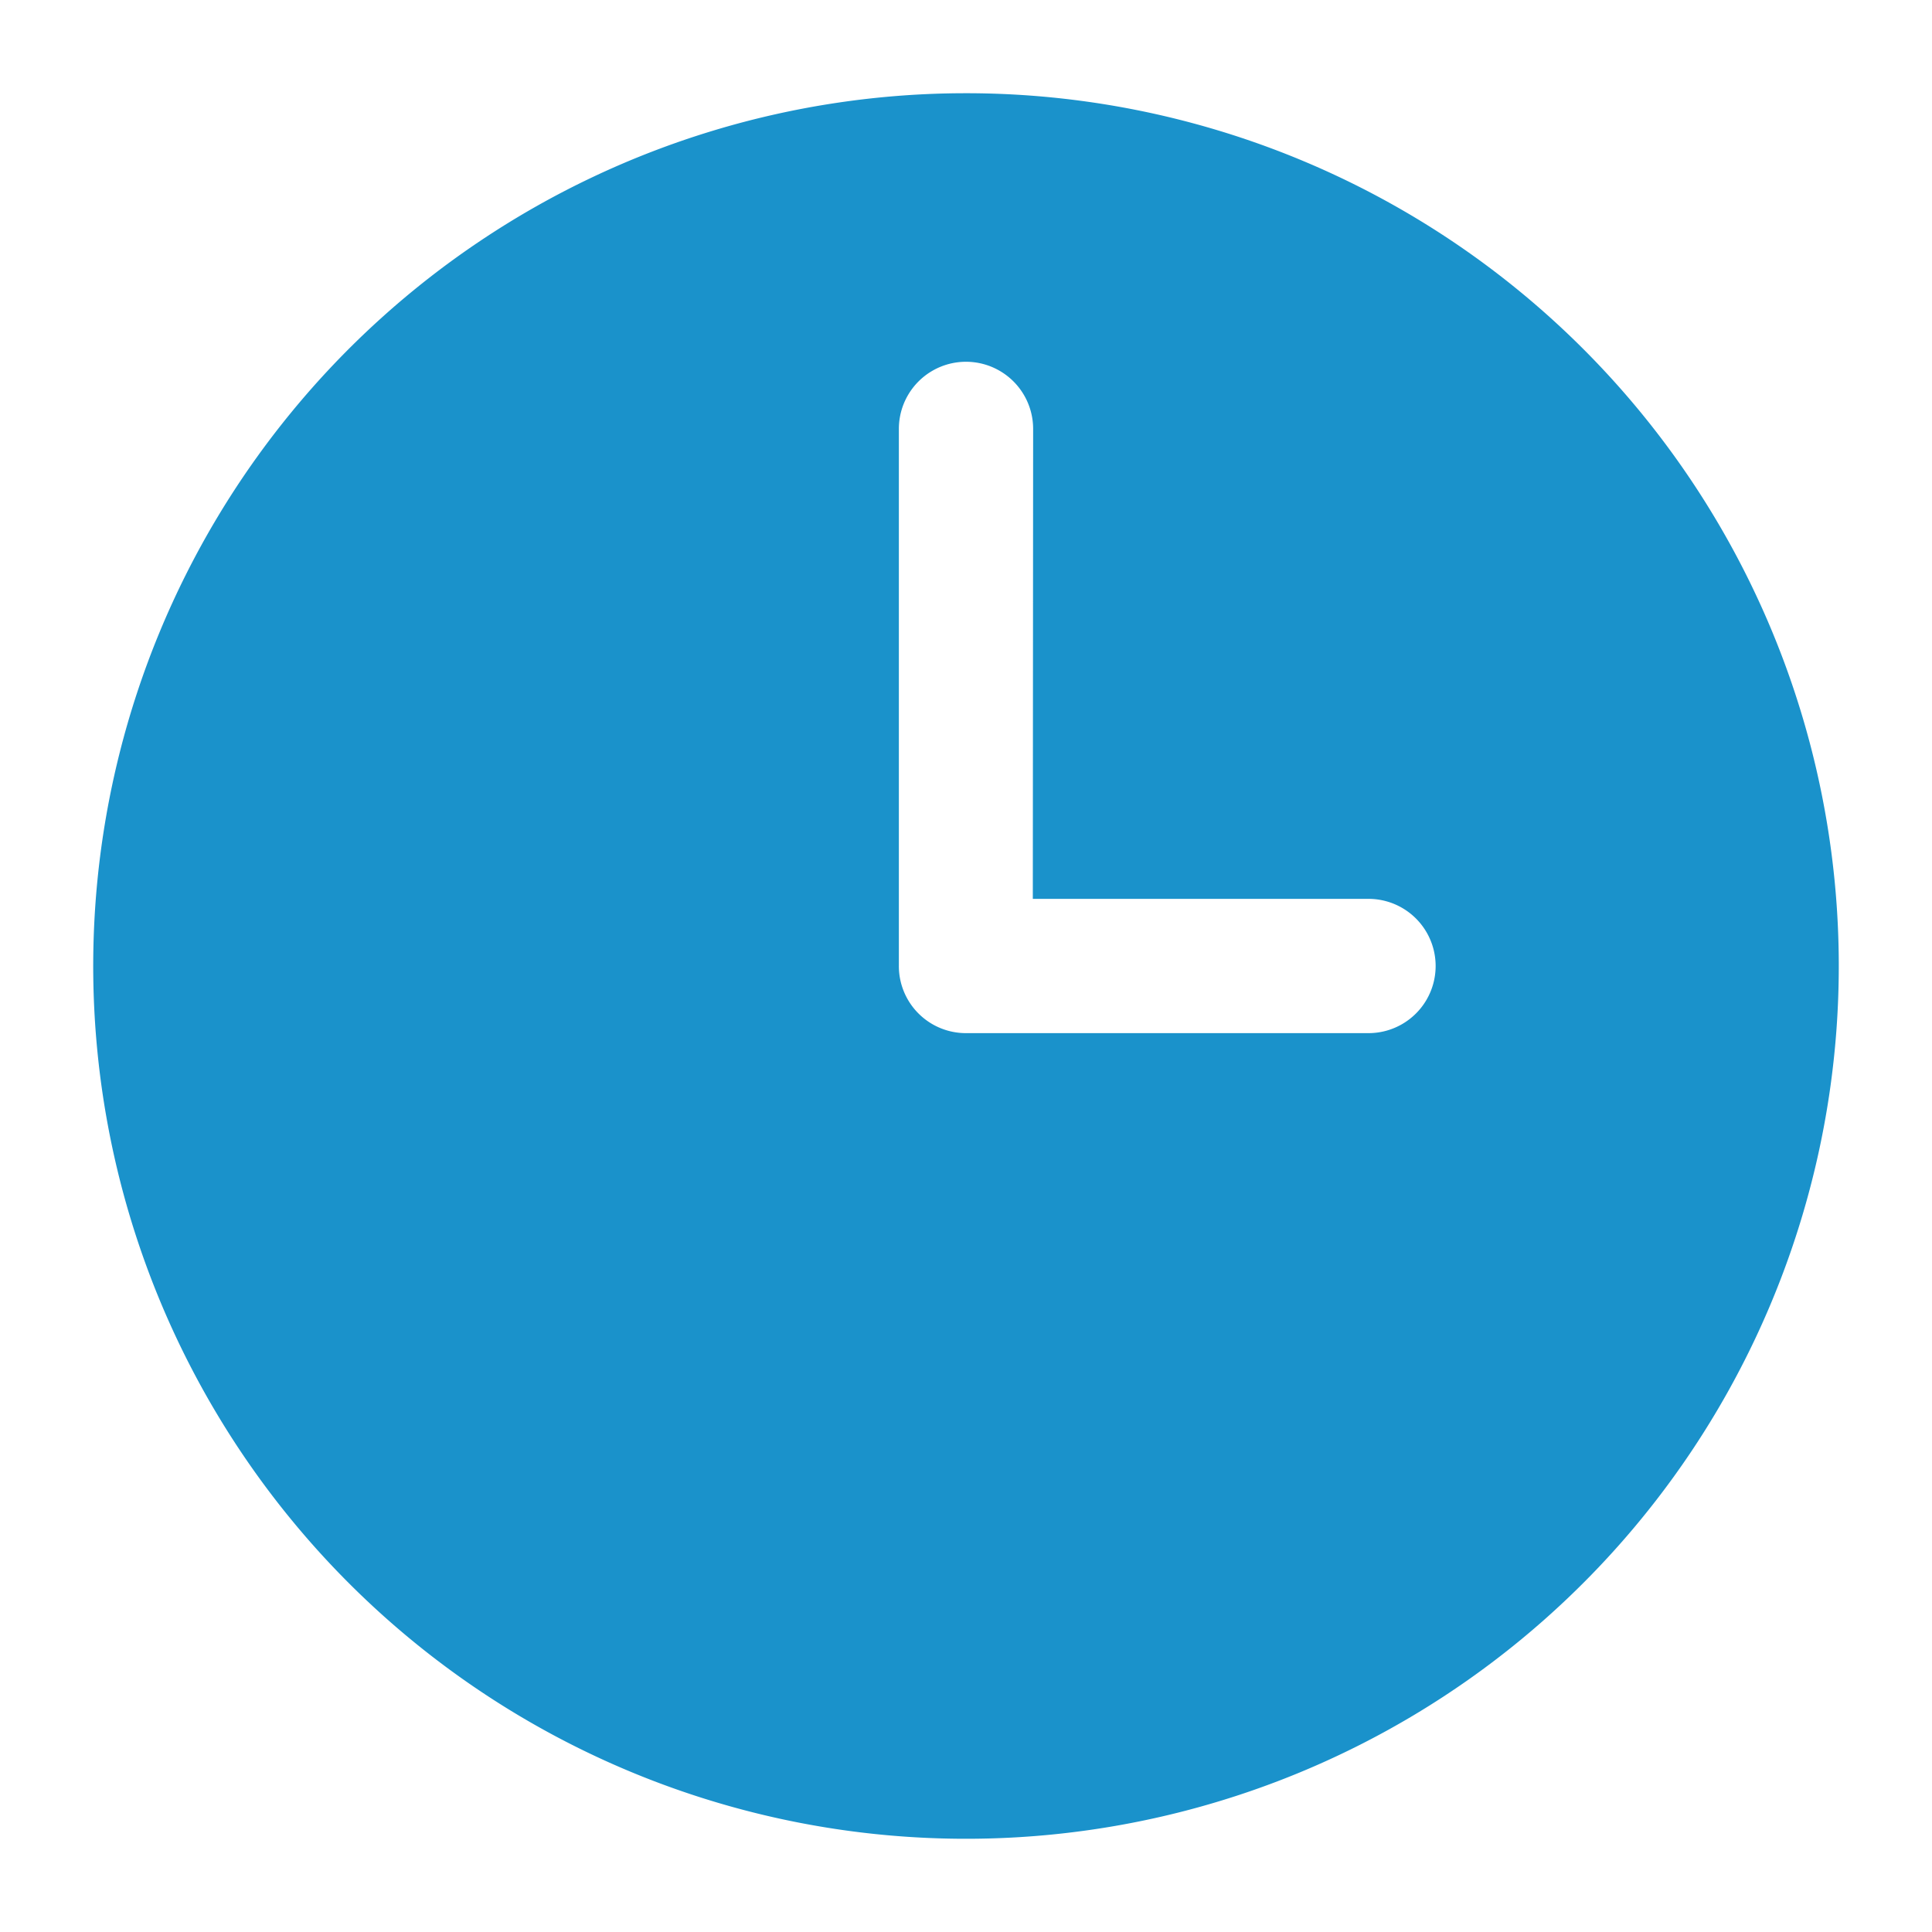 <svg xmlns="http://www.w3.org/2000/svg" xmlns:xlink="http://www.w3.org/1999/xlink" width="24" height="24" viewBox="0 0 24 24"><defs><clipPath id="a"><rect width="24" height="24" fill="#1a92cb"/></clipPath></defs><g clip-path="url(#a)"><path d="M12,1.158A10.842,10.842,0,1,0,22.842,12,10.842,10.842,0,0,0,12,1.158m.834,4.17a.834.834,0,1,0-1.668,0V12a.833.833,0,0,0,.834.834h5a.834.834,0,1,0,0-1.668h-4.17Z" fill="#1a92cb" fill-rule="evenodd"/></g></svg>